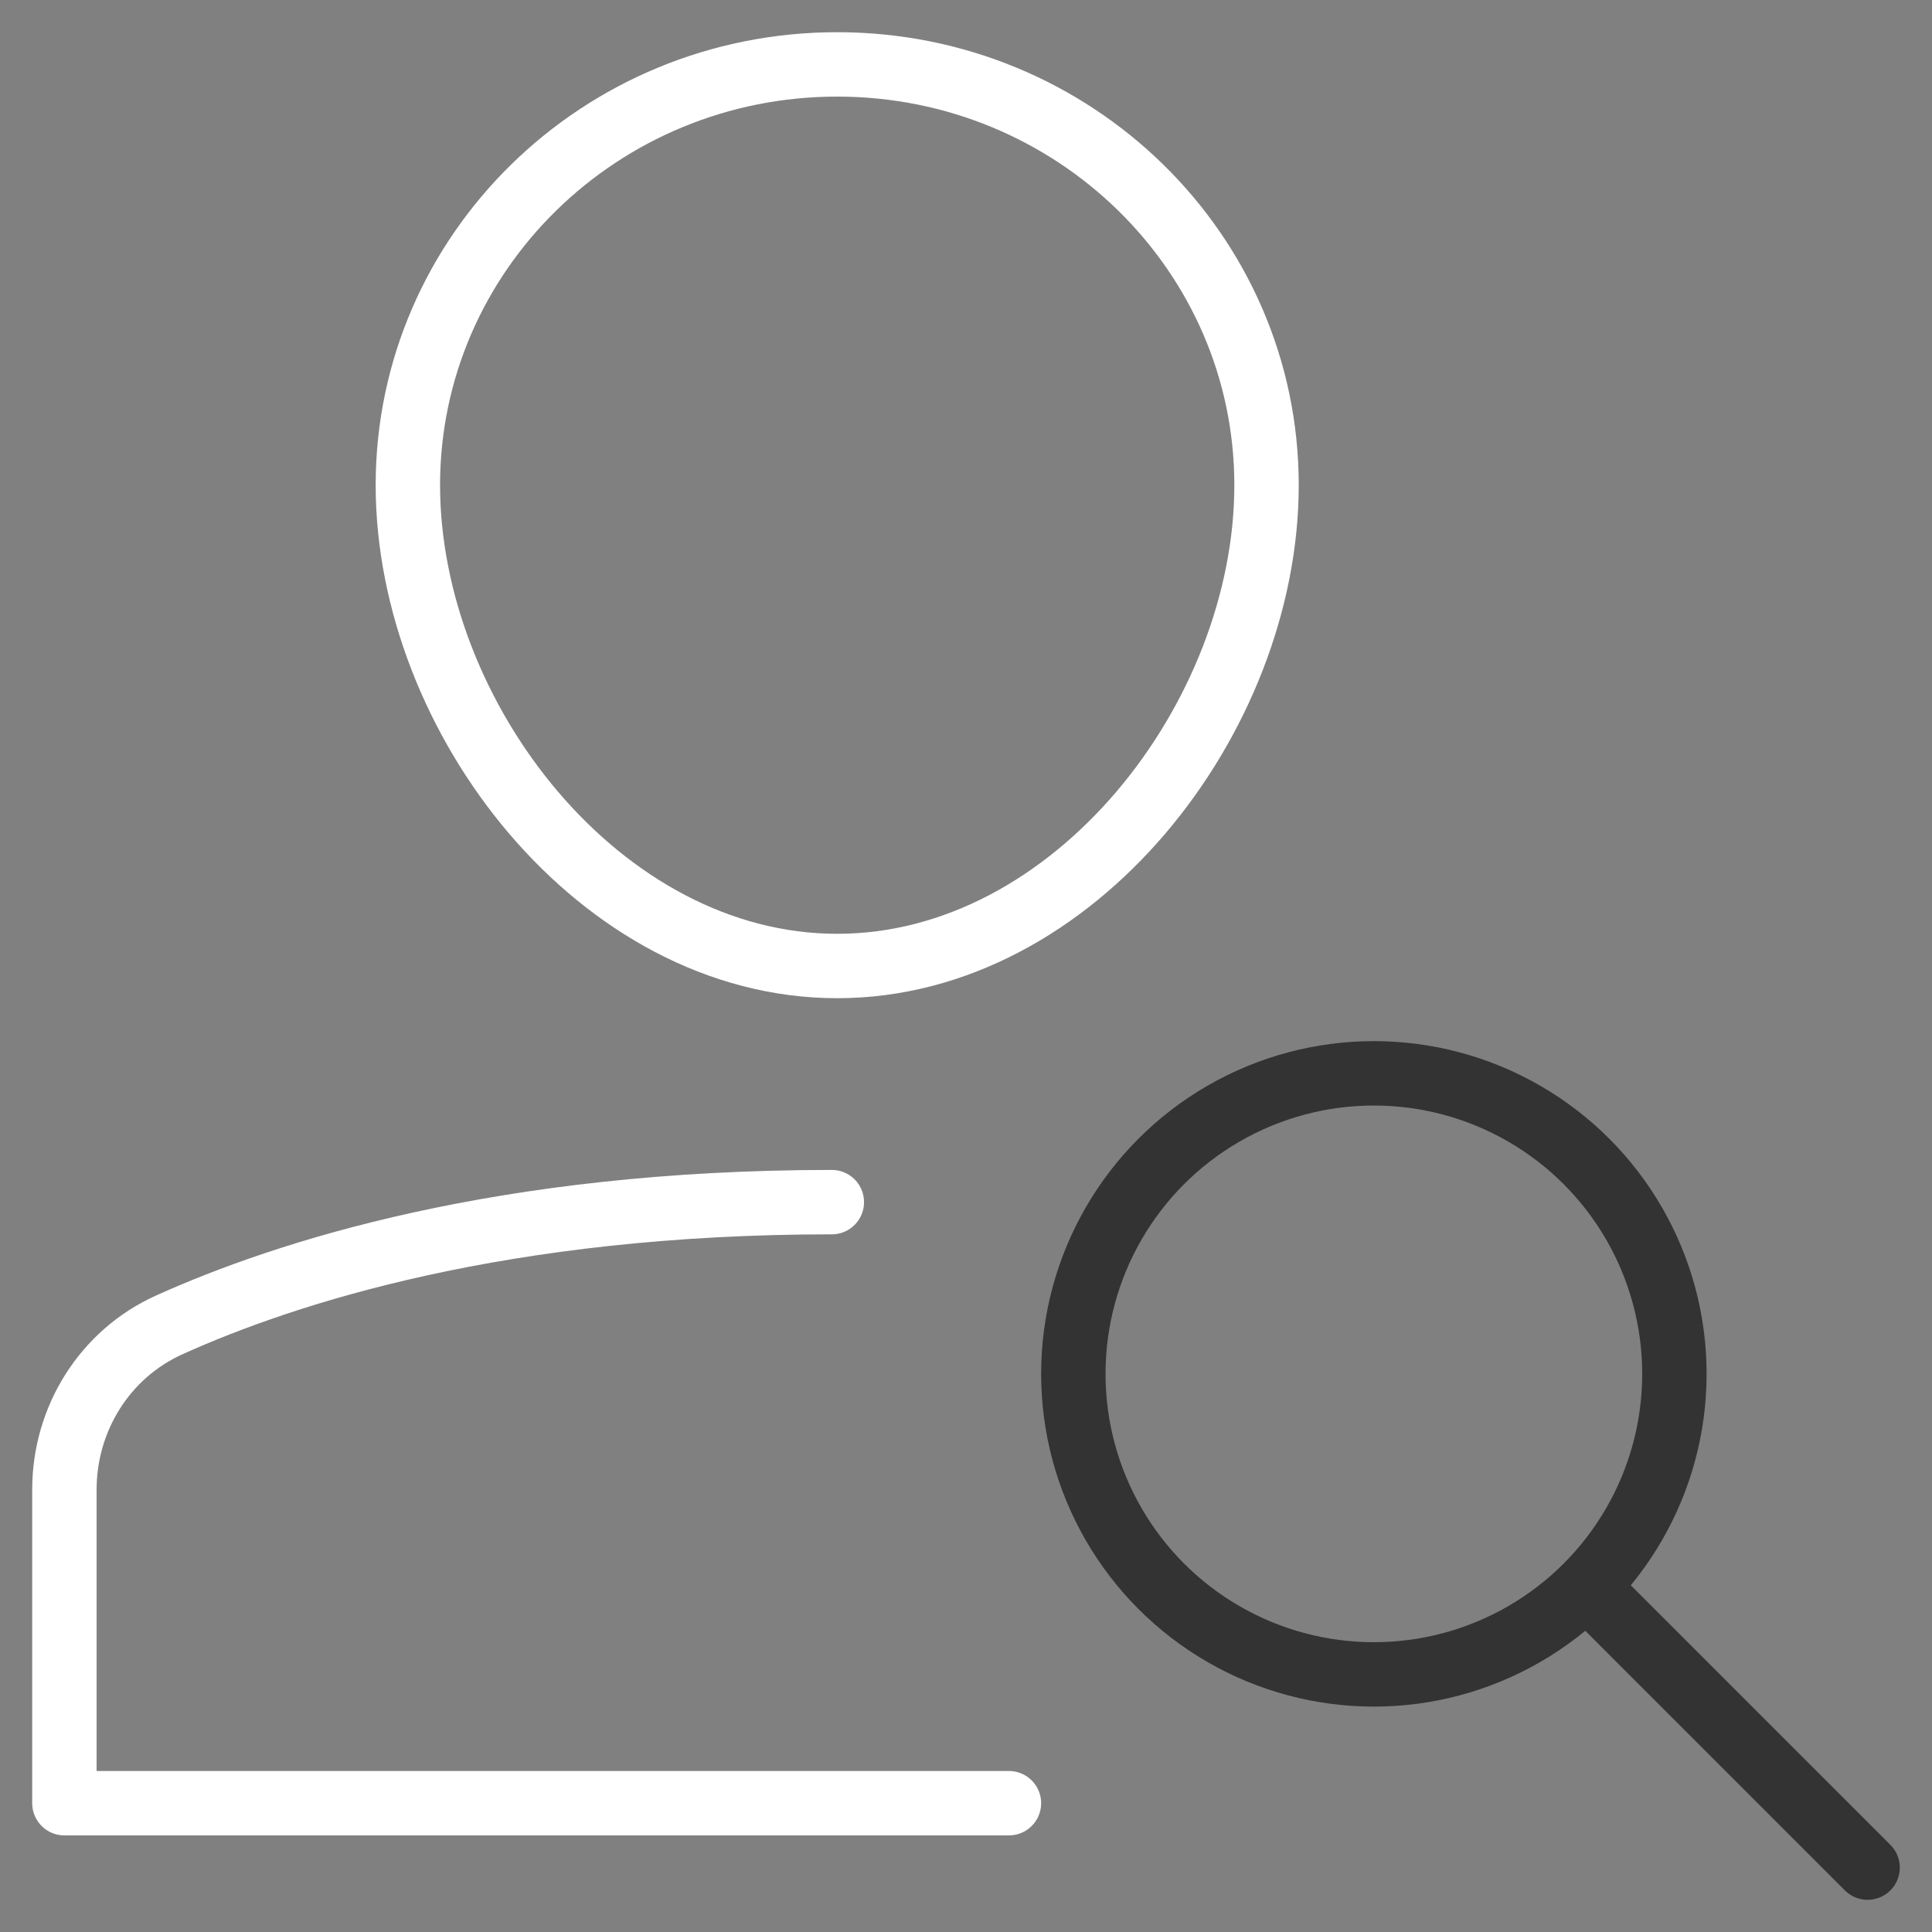 <?xml version="1.0" encoding="UTF-8"?>
<svg width="90px" height="90px" viewBox="0 0 90 90" version="1.1" xmlns="http://www.w3.org/2000/svg" xmlns:xlink="http://www.w3.org/1999/xlink">
    <rect x="0" y="0" width="90" height="90" fill="#808080" stroke="none"/>
    <title>icon-Makler-finden-gross</title>
    <g id="Symbols" stroke="none" stroke-width="1" fill="none" fill-rule="evenodd" stroke-linecap="round" stroke-linejoin="round">
        <g id="icons/Kaufen-Copy" stroke-width="3">
            <g id="a-search" transform="translate(3, 3)">
                <path d="M35.75,53 C20.433,53 10.321,56.263 4.877,58.722 C1.896,60.067 0,63.074 0,66.394 L0,81 L44,81" id="Path" stroke="#FFFFFF"></path>
                <path d="M16,19.6 C16,8.775 24.954,0 36,0 C47.046,0 56,8.775 56,19.6 C56,30.425 47.046,42 36,42 C24.954,42 16,30.425 16,19.6 Z" id="Path" stroke="#FFFFFF"></path>
                <line x1="84" y1="84" x2="71" y2="71" id="Path" stroke="#333333"></line>
                <circle id="Oval" stroke="#333333" cx="61" cy="61" r="14"></circle>
            </g>
        </g>
    </g>
</svg>